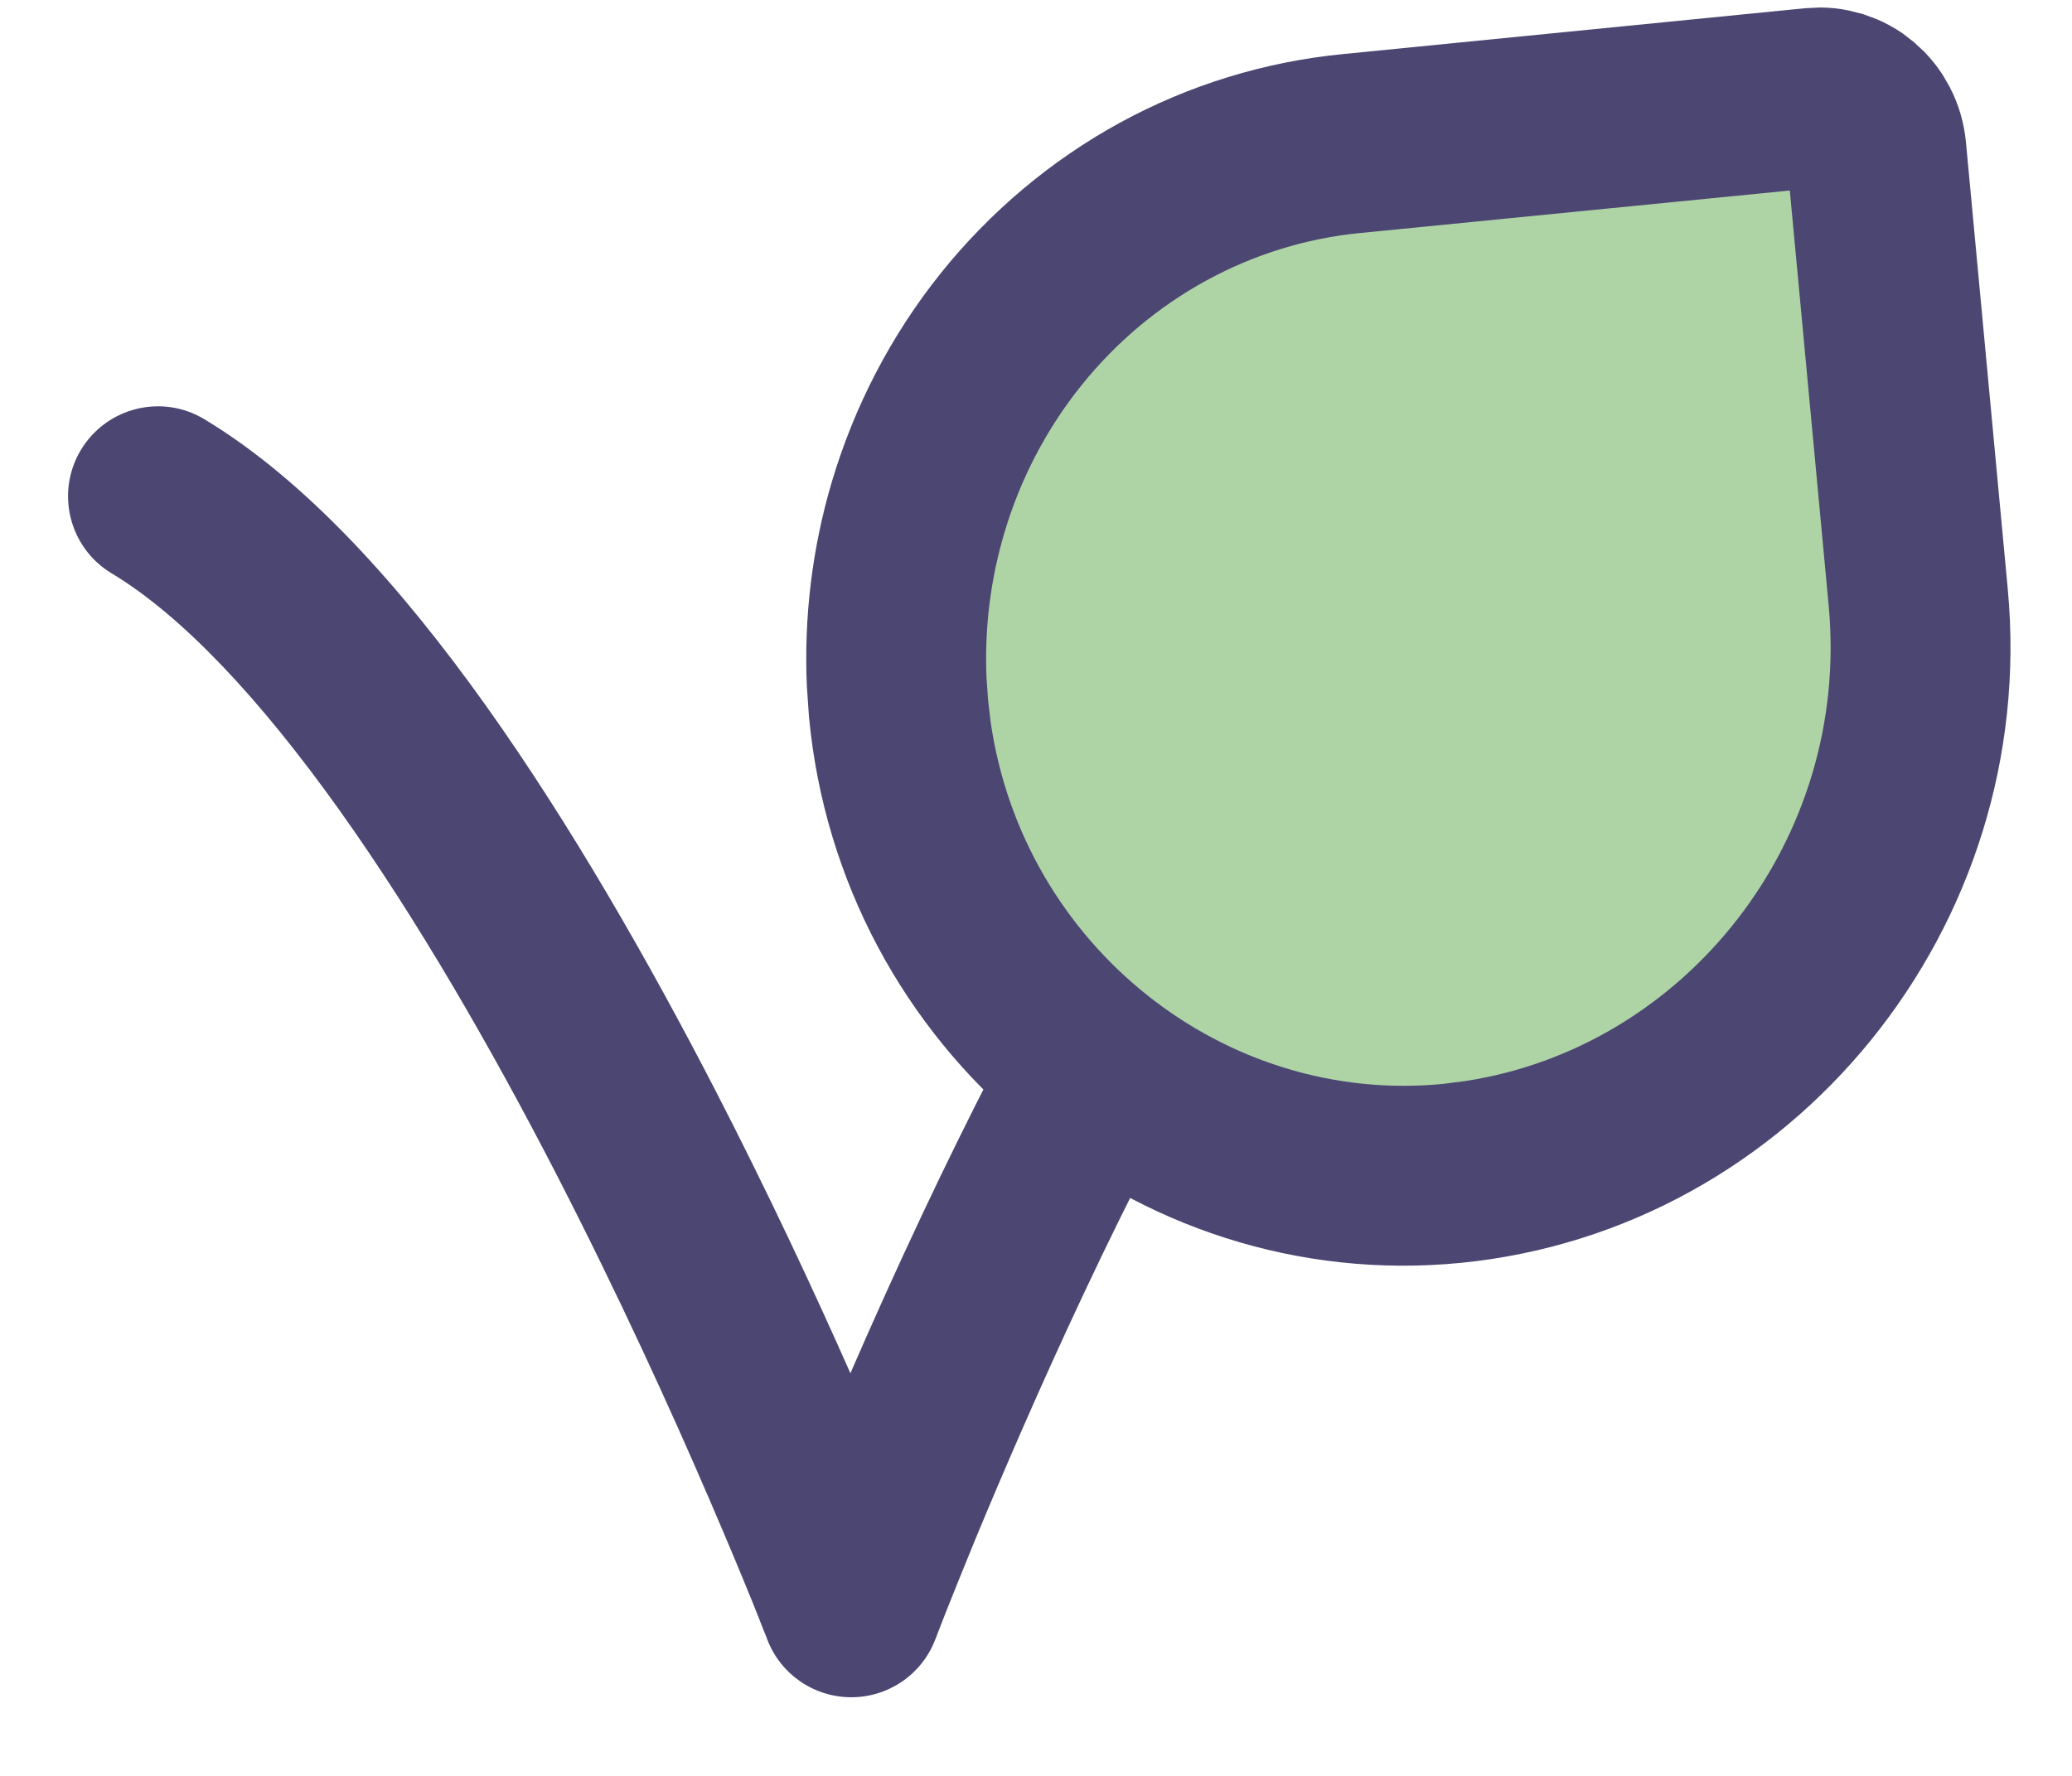 <svg width="21" height="18" viewBox="0 0 21 18" fill="none" xmlns="http://www.w3.org/2000/svg">
<path d="M0.82 4.56C1.08 4.129 1.64 3.989 2.071 4.249C3.112 4.875 4.079 5.966 4.924 7.151C5.782 8.355 6.572 9.739 7.242 11.035C7.785 12.088 8.254 13.094 8.619 13.919C8.829 13.435 9.072 12.893 9.341 12.322C10.263 10.366 11.543 7.96 12.878 6.522C13.221 6.153 13.798 6.131 14.167 6.474C14.536 6.816 14.557 7.393 14.214 7.762C13.091 8.972 11.912 11.142 10.99 13.099C10.537 14.061 10.159 14.942 9.893 15.583C9.761 15.904 9.657 16.163 9.586 16.342C9.551 16.431 9.524 16.501 9.506 16.547C9.498 16.57 9.491 16.588 9.487 16.599C9.485 16.605 9.483 16.609 9.482 16.612L9.48 16.614C9.347 16.968 9.009 17.202 8.63 17.203C8.252 17.204 7.913 16.972 7.777 16.619L7.777 16.618C7.777 16.618 7.776 16.616 7.775 16.614C7.774 16.61 7.772 16.604 7.769 16.596C7.762 16.58 7.752 16.556 7.739 16.523C7.714 16.458 7.676 16.361 7.626 16.237C7.525 15.989 7.376 15.629 7.187 15.191C6.809 14.313 6.269 13.123 5.623 11.871C4.975 10.616 4.228 9.316 3.439 8.21C2.637 7.085 1.847 6.241 1.131 5.811C0.7 5.552 0.561 4.991 0.82 4.56Z" fill="#4C4672"/>
<path d="M19.017 1.526L19.442 6.055C19.716 8.994 17.575 11.61 14.718 11.893C11.915 12.17 9.376 10.062 9.106 7.179C9.041 6.494 9.109 5.802 9.305 5.143C9.5 4.484 9.82 3.871 10.246 3.34C10.672 2.808 11.196 2.368 11.787 2.045C12.379 1.722 13.026 1.522 13.693 1.456L18.387 0.991C18.463 0.984 18.539 0.991 18.612 1.014C18.684 1.037 18.752 1.074 18.81 1.124C18.869 1.174 18.917 1.235 18.953 1.303C18.988 1.372 19.01 1.448 19.017 1.526Z" fill="#AED4A6"/>
<path d="M18.447 0.076C18.546 0.076 18.644 0.087 18.741 0.107L18.885 0.144L19.025 0.196C19.116 0.235 19.202 0.283 19.283 0.338L19.4 0.429L19.507 0.529C19.575 0.599 19.636 0.676 19.689 0.758L19.762 0.884V0.885C19.852 1.058 19.907 1.247 19.925 1.44L20.349 5.97C20.669 9.395 18.176 12.465 14.808 12.8H14.807C11.49 13.127 8.515 10.638 8.199 7.264L8.178 6.963C8.146 6.261 8.231 5.557 8.431 4.883C8.66 4.112 9.035 3.393 9.535 2.769C10.036 2.145 10.652 1.626 11.35 1.244C12.048 0.863 12.814 0.627 13.603 0.549V0.549L18.298 0.083L18.447 0.076ZM13.783 2.362H13.782C13.238 2.416 12.709 2.579 12.225 2.844C11.74 3.109 11.309 3.471 10.958 3.909C10.606 4.348 10.341 4.855 10.179 5.402C10.037 5.88 9.976 6.38 9.999 6.879L10.014 7.093L10.04 7.316C10.369 9.592 12.412 11.204 14.628 10.986L14.846 10.958C17.084 10.618 18.756 8.515 18.534 6.139L18.14 1.931L13.783 2.362Z" fill="#4C4672"/>
</svg>
